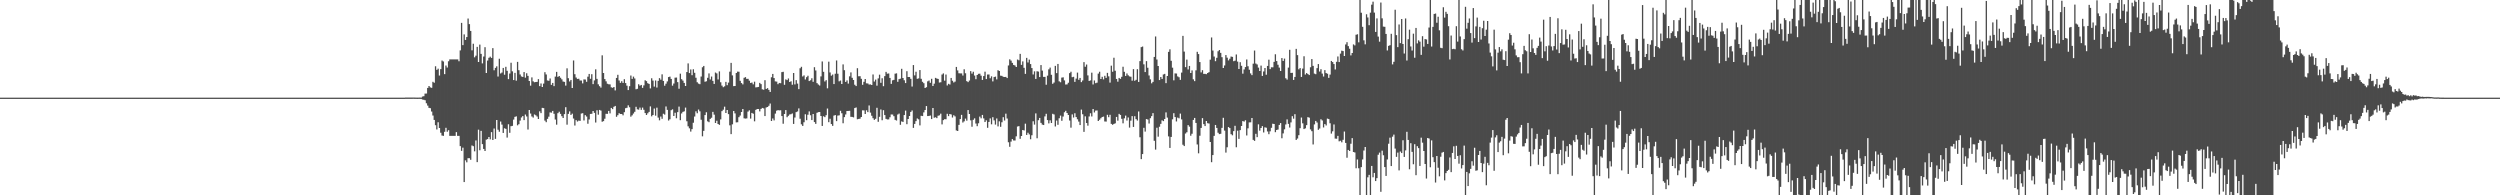 <svg xmlns="http://www.w3.org/2000/svg" width="1920" height="150"><path d="M0 75.000h1v1.000H0zM1 75.000h1v1.000H1zM2 75.000h1v1.000H2zM3 75.000h1v1.000H3zM4 75.000h1v1.000H4zM5 75.000h1v1.000H5zM6 75.000h1v1.000H6zM7 75.000h1v1.000H7zM8 75.000h1v1.000H8zM9 75.000h1v1.000H9zM10 75.000h1v1.000H10zM11 75.000h1v1.000H11zM12 75.000h1v1.000H12zM13 75.000h1v1.000H13zM14 75.000h1v1.000H14zM15 75.000h1v1.000H15zM16 75.000h1v1.000H16zM17 75.000h1v1.000H17zM18 75.000h1v1.000H18zM19 75.000h1v1.000H19zM20 75.000h1v1.000H20zM21 75.000h1v1.000H21zM22 75.000h1v1.000H22zM23 75.000h1v1.000H23zM24 75.000h1v1.000H24zM25 75.000h1v1.000H25zM26 75.000h1v1.000H26zM27 75.000h1v1.000H27zM28 75.000h1v1.000H28zM29 75.000h1v1.000H29zM30 75.000h1v1.000H30zM31 75.000h1v1.000H31zM32 75.000h1v1.000H32zM33 75.000h1v1.000H33zM34 75.000h1v1.000H34zM35 75.000h1v1.000H35zM36 75.000h1v1.000H36zM37 75.000h1v1.000H37zM38 75.000h1v1.000H38zM39 75.000h1v1.000H39zM40 75.000h1v1.000H40zM41 75.000h1v1.000H41zM42 75.000h1v1.000H42zM43 75.000h1v1.000H43zM44 75.000h1v1.000H44zM45 75.000h1v1.000H45zM46 75.000h1v1.000H46zM47 75.000h1v1.000H47zM48 75.000h1v1.000H48zM49 75.000h1v1.000H49zM50 75.000h1v1.000H50zM51 75.000h1v1.000H51zM52 75.000h1v1.000H52zM53 75.000h1v1.000H53zM54 75.000h1v1.000H54zM55 75.000h1v1.000H55zM56 75.000h1v1.000H56zM57 75.000h1v1.000H57zM58 75.000h1v1.000H58zM59 75.000h1v1.000H59zM60 75.000h1v1.000H60zM61 75.000h1v1.000H61zM62 75.000h1v1.000H62zM63 75.000h1v1.000H63zM64 75.000h1v1.000H64zM65 75.000h1v1.000H65zM66 75.000h1v1.000H66zM67 75.000h1v1.000H67zM68 75.000h1v1.000H68zM69 75.000h1v1.000H69zM70 75.000h1v1.000H70zM71 75.000h1v1.000H71zM72 75.000h1v1.000H72zM73 75.000h1v1.000H73zM74 75.000h1v1.000H74zM75 75.000h1v1.000H75zM76 75.000h1v1.000H76zM77 75.000h1v1.000H77zM78 75.000h1v1.000H78zM79 75.000h1v1.000H79zM80 75.000h1v1.000H80zM81 75.000h1v1.000H81zM82 75.000h1v1.000H82zM83 75.000h1v1.000H83zM84 75.000h1v1.000H84zM85 75.000h1v1.000H85zM86 75.000h1v1.000H86zM87 75.000h1v1.000H87zM88 75.000h1v1.000H88zM89 75.000h1v1.000H89zM90 75.000h1v1.000H90zM91 75.000h1v1.000H91zM92 75.000h1v1.000H92zM93 75.000h1v1.000H93zM94 75.000h1v1.000H94zM95 75.000h1v1.000H95zM96 75.000h1v1.000H96zM97 75.000h1v1.000H97zM98 75.000h1v1.000H98zM99 75.000h1v1.000H99zM100 75.000h1v1.000H100zM101 75.000h1v1.000H101zM102 75.000h1v1.000H102zM103 75.000h1v1.000H103zM104 75.000h1v1.000H104zM105 75.000h1v1.000H105zM106 75.000h1v1.000H106zM107 75.000h1v1.000H107zM108 75.000h1v1.000H108zM109 75.000h1v1.000H109zM110 75.000h1v1.000H110zM111 75.000h1v1.000H111zM112 75.000h1v1.000H112zM113 75.000h1v1.000H113zM114 75.000h1v1.000H114zM115 75.000h1v1.000H115zM116 75.000h1v1.000H116zM117 75.000h1v1.000H117zM118 75.000h1v1.000H118zM119 75.000h1v1.000H119zM120 75.000h1v1.000H120zM121 75.000h1v1.000H121zM122 75.000h1v1.000H122zM123 75.000h1v1.000H123zM124 75.000h1v1.000H124zM125 75.000h1v1.000H125zM126 75.000h1v1.000H126zM127 75.000h1v1.000H127zM128 75.000h1v1.000H128zM129 75.000h1v1.000H129zM130 75.000h1v1.000H130zM131 75.000h1v1.000H131zM132 75.000h1v1.000H132zM133 75.000h1v1.000H133zM134 75.000h1v1.000H134zM135 75.000h1v1.000H135zM136 75.000h1v1.000H136zM137 75.000h1v1.000H137zM138 75.000h1v1.000H138zM139 75.000h1v1.000H139zM140 75.000h1v1.000H140zM141 75.000h1v1.000H141zM142 75.000h1v1.000H142zM143 75.000h1v1.000H143zM144 75.000h1v1.000H144zM145 75.000h1v1.000H145zM146 75.000h1v1.000H146zM147 75.000h1v1.000H147zM148 75.000h1v1.000H148zM149 75.000h1v1.000H149zM150 75.000h1v1.000H150zM151 75.000h1v1.000H151zM152 75.000h1v1.000H152zM153 75.000h1v1.000H153zM154 75.000h1v1.000H154zM155 75.000h1v1.000H155zM156 75.000h1v1.000H156zM157 75.000h1v1.000H157zM158 75.000h1v1.000H158zM159 75.000h1v1.000H159zM160 75.000h1v1.000H160zM161 75.000h1v1.000H161zM162 75.000h1v1.000H162zM163 75.000h1v1.000H163zM164 75.000h1v1.000H164zM165 75.000h1v1.000H165zM166 75.000h1v1.000H166zM167 75.000h1v1.000H167zM168 75.000h1v1.000H168zM169 75.000h1v1.000H169zM170 75.000h1v1.000H170zM171 75.000h1v1.000H171zM172 75.000h1v1.000H172zM173 75.000h1v1.000H173zM174 75.000h1v1.000H174zM175 75.000h1v1.000H175zM176 75.000h1v1.000H176zM177 75.000h1v1.000H177zM178 75.000h1v1.000H178zM179 75.000h1v1.000H179zM180 75.000h1v1.000H180zM181 75.000h1v1.000H181zM182 75.000h1v1.000H182zM183 75.000h1v1.000H183zM184 75.000h1v1.000H184zM185 75.000h1v1.000H185zM186 75.000h1v1.000H186zM187 75.000h1v1.000H187zM188 75.000h1v1.000H188zM189 75.000h1v1.000H189zM190 75.000h1v1.000H190zM191 75.000h1v1.000H191zM192 75.000h1v1.000H192zM193 75.000h1v1.000H193zM194 75.000h1v1.000H194zM195 75.000h1v1.000H195zM196 75.000h1v1.000H196zM197 75.000h1v1.000H197zM198 75.000h1v1.000H198zM199 75.000h1v1.000H199zM200 75.000h1v1.000H200zM201 75.000h1v1.000H201zM202 75.000h1v1.000H202zM203 75.000h1v1.000H203zM204 75.000h1v1.000H204zM205 75.000h1v1.000H205zM206 75.000h1v1.000H206zM207 75.000h1v1.000H207zM208 75.000h1v1.000H208zM209 75.000h1v1.000H209zM210 75.000h1v1.000H210zM211 75.000h1v1.000H211zM212 75.000h1v1.000H212zM213 75.000h1v1.000H213zM214 75.000h1v1.000H214zM215 75.000h1v1.000H215zM216 75.000h1v1.000H216zM217 75.000h1v1.000H217zM218 75.000h1v1.000H218zM219 75.000h1v1.000H219zM220 75.000h1v1.000H220zM221 75.000h1v1.000H221zM222 75.000h1v1.000H222zM223 75.000h1v1.000H223zM224 75.000h1v1.000H224zM225 75.000h1v1.000H225zM226 75.000h1v1.000H226zM227 75.000h1v1.000H227zM228 75.000h1v1.000H228zM229 75.000h1v1.000H229zM230 75.000h1v1.000H230zM231 75.000h1v1.000H231zM232 75.000h1v1.000H232zM233 75.000h1v1.000H233zM234 75.000h1v1.000H234zM235 75.000h1v1.000H235zM236 75.000h1v1.000H236zM237 75.000h1v1.000H237zM238 75.000h1v1.000H238zM239 75.000h1v1.000H239zM240 75.000h1v1.000H240zM241 75.000h1v1.000H241zM242 75.000h1v1.000H242zM243 75.000h1v1.000H243zM244 75.000h1v1.000H244zM245 75.000h1v1.000H245zM246 75.000h1v1.000H246zM247 75.000h1v1.000H247zM248 75.000h1v1.000H248zM249 75.000h1v1.000H249zM250 75.000h1v1.000H250zM251 75.000h1v1.000H251zM252 75.000h1v1.000H252zM253 75.000h1v1.000H253zM254 75.000h1v1.000H254zM255 75.000h1v1.000H255zM256 75.000h1v1.000H256zM257 75.000h1v1.000H257zM258 75.000h1v1.000H258zM259 75.000h1v1.000H259zM260 75.000h1v1.000H260zM261 75.000h1v1.000H261zM262 75.000h1v1.000H262zM263 75.000h1v1.000H263zM264 75.000h1v1.000H264zM265 75.000h1v1.000H265zM266 75.000h1v1.000H266zM267 75.000h1v1.000H267zM268 75.000h1v1.000H268zM269 75.000h1v1.000H269zM270 75.000h1v1.000H270zM271 75.000h1v1.000H271zM272 75.000h1v1.000H272zM273 75.000h1v1.000H273zM274 75.000h1v1.000H274zM275 75.000h1v1.000H275zM276 75.000h1v1.000H276zM277 75.000h1v1.000H277zM278 75.000h1v1.000H278zM279 75.000h1v1.000H279zM280 75.000h1v1.000H280zM281 75.000h1v1.000H281zM282 75.000h1v1.000H282zM283 75.000h1v1.000H283zM284 75.000h1v1.000H284zM285 75.000h1v1.000H285zM286 75.000h1v1.000H286zM287 75.000h1v1.000H287zM288 75.000h1v1.000H288zM289 75.000h1v1.000H289zM290 75.000h1v1.000H290zM291 75.000h1v1.000H291zM292 75.000h1v1.000H292zM293 75.000h1v1.000H293zM294 75.000h1v1.000H294zM295 75.000h1v1.000H295zM296 75.000h1v1.000H296zM297 75.000h1v1.000H297zM298 75.000h1v1.000H298zM299 75.000h1v1.000H299zM300 75.000h1v1.000H300zM301 75.000h1v1.000H301zM302 75.000h1v1.000H302zM303 75.000h1v1.000H303zM304 75.000h1v1.000H304zM305 75.000h1v1.000H305zM306 75.000h1v1.000H306zM307 75.000h1v1.000H307zM308 75.000h1v1.000H308zM309 75.000h1v1.000H309zM310 74.984h1v1.000H310zM311 74.923h1v1.000H311zM312 74.926h1v1.000H312zM313 74.912h1v1.000H313zM314 74.916h1v1.000H314zM315 74.917h1v1.000H315zM316 74.915h1v1.000H316zM317 74.903h1v1.000H317zM318 74.927h1v1.000H318zM319 74.947h1v1.000H319zM320 74.958h1v1.000H320zM321 74.935h1v1.000H321zM322 74.932h1v1.000H322zM323 74.968h1v1.000H323zM324 74.112h1v2.320H324zM325 73.888h1v2.763H325zM326 71.888h1v5.108H326zM327 71.828h1v7.502H327zM328 67.549h1v13.561H328zM329 66.041h1v16.810H329zM330 67.133h1v15.956H330zM331 67.409h1v18.253H331zM332 62.830h1v25.908H332zM333 63.556h1v28.544H333zM334 50.882h1v45.296H334zM335 53.642h1v45.791H335zM336 52.747h1v41.178H336zM337 58.016h1v40.264H337zM338 53.097h1v48.856H338zM339 46.481h1v57.601H339zM340 47.203h1v57.166H340zM341 56.934h1v44.292H341zM342 50.344h1v47.787H342zM343 51.887h1v49.296H343zM344 47.028h1v52.977H344zM345 45.631h1v58.738H345zM346 45.631h1v58.738H346zM347 45.631h1v58.738H347zM348 45.631h1v58.738H348zM349 45.631h1v58.738H349zM350 45.631h1v55.835H350zM351 45.631h1v58.738H351zM352 47.035h1v57.334H352zM353 38.712h1v73.511H353zM354 17.579h1v98.261H354zM355 34.656h1v78.752H355zM356 26.402h1v113.409H356zM357 30.661h1v92.463H357zM358 28.481h1v96.193H358zM359 14.229h1v107.253H359zM360 18.522h1v102.982H360zM361 23.774h1v98.963H361zM362 38.636h1v73.105H362zM363 33.601h1v78.678H363zM364 44.053h1v72.149H364zM365 42.744h1v65.140H365zM366 36.014h1v88.522H366zM367 47.639h1v51.942H367zM368 34.260h1v81.168H368zM369 41.348h1v59.154H369zM370 48.674h1v62.024H370zM371 43.395h1v70.970H371zM372 36.271h1v79.676H372zM373 56.040h1v51.230H373zM374 46.469h1v60.359H374zM375 44.399h1v60.834H375zM376 43.510h1v63.509H376zM377 44.499h1v56.958H377zM378 36.965h1v70.536H378zM379 53.984h1v44.704H379zM380 52.135h1v54.510H380zM381 50.967h1v41.192H381zM382 58.756h1v40.883H382zM383 45.086h1v56.103H383zM384 56.413h1v36.903H384zM385 55.682h1v40.027H385zM386 52.169h1v49.909H386zM387 57.412h1v41.109H387zM388 51.326h1v47.656H388zM389 54.370h1v51.312H389zM390 60.756h1v34.659H390zM391 56.496h1v45.479H391zM392 48.200h1v48.723H392zM393 54.790h1v41.877H393zM394 61.502h1v30.348H394zM395 55.953h1v33.784H395zM396 61.966h1v27.389H396zM397 47.517h1v48.755H397zM398 53.914h1v41.455H398zM399 57.166h1v35.475H399zM400 58.712h1v31.478H400zM401 59.092h1v30.034H401zM402 55.354h1v36.909H402zM403 59.630h1v28.318H403zM404 56.247h1v33.184H404zM405 58.277h1v41.214H405zM406 62.198h1v22.270H406zM407 65.782h1v21.436H407zM408 59.466h1v29.966H408zM409 62.476h1v27.849H409zM410 63.197h1v24.726H410zM411 62.988h1v25.536H411zM412 62.856h1v26.626H412zM413 60.759h1v30.638H413zM414 66.134h1v19.360H414zM415 64.110h1v22.770H415zM416 66.825h1v16.001H416zM417 64.217h1v18.842H417zM418 55.438h1v37.197H418zM419 57.177h1v36.681H419zM420 61.774h1v29.525H420zM421 62.052h1v27.525H421zM422 60.280h1v26.038H422zM423 65.161h1v21.359H423zM424 63.685h1v21.515H424zM425 66.157h1v21.232H425zM426 58.832h1v32.993H426zM427 55.213h1v40.527H427zM428 59.029h1v27.903H428zM429 58.384h1v27.410H429zM430 59.722h1v27.710H430zM431 60.938h1v28.309H431zM432 62.644h1v27.971H432zM433 62.872h1v24.776H433zM434 65.757h1v16.569H434zM435 52.461h1v43.269H435zM436 60.062h1v27.365H436zM437 62.574h1v23.004H437zM438 61.382h1v26.884H438zM439 67.583h1v19.707H439zM440 46.460h1v44.561H440zM441 56.997h1v39.388H441zM442 59.521h1v32.732H442zM443 60.598h1v32.746H443zM444 60.459h1v32.176H444zM445 61.821h1v31.007H445zM446 61.833h1v25.387H446zM447 64.075h1v22.878H447zM448 60.953h1v31.540H448zM449 61.096h1v27.303H449zM450 62.803h1v26.713H450zM451 58.860h1v36.173H451zM452 56.794h1v34.950H452zM453 60.533h1v26.958H453zM454 57.004h1v30.419H454zM455 64.599h1v20.659H455zM456 61.757h1v24.926H456zM457 53.239h1v40.891H457zM458 60.553h1v24.127H458zM459 64.746h1v23.312H459zM460 66.187h1v18.233H460zM461 67.297h1v17.657H461zM462 42.514h1v50.979H462zM463 56.066h1v36.984H463zM464 60.741h1v30.459H464zM465 62.447h1v24.946H465zM466 64.322h1v23.144H466zM467 64.730h1v20.488H467zM468 64.799h1v22.272H468zM469 67.058h1v15.849H469zM470 67.441h1v16.396H470zM471 66.793h1v15.255H471zM472 69.417h1v11.941H472zM473 59.872h1v29.853H473zM474 57.467h1v30.983H474zM475 61.800h1v25.138H475zM476 63.640h1v23.931H476zM477 62.362h1v25.182H477zM478 63.687h1v24.889H478zM479 60.836h1v25.354H479zM480 63.775h1v19.339H480zM481 65.809h1v17.001H481zM482 69.168h1v11.742H482zM483 66.223h1v16.168H483zM484 58.029h1v31.554H484zM485 60.560h1v28.012H485zM486 58.855h1v28.329H486zM487 60.254h1v25.630H487zM488 68.549h1v13.480H488zM489 68.220h1v15.741H489zM490 64.706h1v19.503H490zM491 65.776h1v16.886H491zM492 65.223h1v19.130H492zM493 67.468h1v15.188H493zM494 65.605h1v18.734H494zM495 61.659h1v25.199H495zM496 62.321h1v26.018H496zM497 63.886h1v23.168H497zM498 64.486h1v21.428H498zM499 67.884h1v13.847H499zM500 60.110h1v29.248H500zM501 61.882h1v26.443H501zM502 66.490h1v16.838H502zM503 61.779h1v27.035H503zM504 67.220h1v15.462H504zM505 62.123h1v28.187H505zM506 60.007h1v32.422H506zM507 61.172h1v28.342H507zM508 57.103h1v34.130H508zM509 62.151h1v25.216H509zM510 65.833h1v22.190H510zM511 64.241h1v17.507H511zM512 62.522h1v21.832H512zM513 59.208h1v33.379H513zM514 58.811h1v32.777H514zM515 60.609h1v24.035H515zM516 65.814h1v18.178H516zM517 64.166h1v24.911H517zM518 59.662h1v26.895H518zM519 59.529h1v31.280H519zM520 63.072h1v23.068H520zM521 68.144h1v13.747H521zM522 56.588h1v35.744H522zM523 60.813h1v26.329H523zM524 61.895h1v24.013H524zM525 63.692h1v21.833H525zM526 66.045h1v16.606H526zM527 55.360h1v37.765H527zM528 48.711h1v48.288H528zM529 56.138h1v42.401H529zM530 53.329h1v47.720H530zM531 57.735h1v41.445H531zM532 53.189h1v41.089H532zM533 55.902h1v33.617H533zM534 59.722h1v25.782H534zM535 63.175h1v23.793H535zM536 64.184h1v19.959H536zM537 64.657h1v20.866H537zM538 58.780h1v33.190H538zM539 51.663h1v53.064H539zM540 50.640h1v49.884H540zM541 62.794h1v25.578H541zM542 62.406h1v23.806H542zM543 59.771h1v33.419H543zM544 56.349h1v37.482H544zM545 61.031h1v30.268H545zM546 58.800h1v31.608H546zM547 62.130h1v23.791H547zM548 64.447h1v23.611H548zM549 55.704h1v38.757H549zM550 56.353h1v36.375H550zM551 61.043h1v34.178H551zM552 54.837h1v41.072H552zM553 63.201h1v28.484H553zM554 65.763h1v19.597H554zM555 66.965h1v17.251H555zM556 66.286h1v15.622H556zM557 62.871h1v23.892H557zM558 65.418h1v19.084H558zM559 63.422h1v24.212H559zM560 55.049h1v41.200H560zM561 48.266h1v54.757H561zM562 57.897h1v37.601H562zM563 66.143h1v19.098H563zM564 66.072h1v20.995H564zM565 56.068h1v37.944H565zM566 54.999h1v38.912H566zM567 55.097h1v34.919H567zM568 62.061h1v26.692H568zM569 63.815h1v22.214H569zM570 64.814h1v18.916H570zM571 59.770h1v31.103H571zM572 59.233h1v31.838H572zM573 60.566h1v30.341H573zM574 60.513h1v25.195H574zM575 61.972h1v22.751H575zM576 63.689h1v27.420H576zM577 63.397h1v23.351H577zM578 64.752h1v22.621H578zM579 62.696h1v30.469H579zM580 67.109h1v17.262H580zM581 66.952h1v16.760H581zM582 66.768h1v16.920H582zM583 63.646h1v21.884H583zM584 64.635h1v19.026H584zM585 68.590h1v14.295H585zM586 68.931h1v14.331H586zM587 61.617h1v27.513H587zM588 68.312h1v14.204H588zM589 67.673h1v14.503H589zM590 69.022h1v12.208H590zM591 70.597h1v8.940H591zM592 59.359h1v33.567H592zM593 56.762h1v34.222H593zM594 59.961h1v32.514H594zM595 62.499h1v24.751H595zM596 62.691h1v22.301H596zM597 64.660h1v19.910H597zM598 63.692h1v21.091H598zM599 63.876h1v20.795H599zM600 55.405h1v33.715H600zM601 55.161h1v39.891H601zM602 65.120h1v22.435H602zM603 61.000h1v23.555H603zM604 61.549h1v28.469H604zM605 60.244h1v28.667H605zM606 62.994h1v24.913H606zM607 62.413h1v25.268H607zM608 65.092h1v22.041H608zM609 56.078h1v39.093H609zM610 64.797h1v25.477H610zM611 61.521h1v24.582H611zM612 64.225h1v21.377H612zM613 68.453h1v14.805H613zM614 52.408h1v38.804H614zM615 51.278h1v44.197H615zM616 58.721h1v38.003H616zM617 57.895h1v35.994H617zM618 61.008h1v26.762H618zM619 59.302h1v33.034H619zM620 58.145h1v29.970H620zM621 62.252h1v23.311H621zM622 61.657h1v26.872H622zM623 60.119h1v32.071H623zM624 62.801h1v24.774H624zM625 51.590h1v42.154H625zM626 54.129h1v41.019H626zM627 63.870h1v22.754H627zM628 64.919h1v21.216H628zM629 65.686h1v20.309H629zM630 58.657h1v30.418H630zM631 47.209h1v49.519H631zM632 55.147h1v34.161H632zM633 62.587h1v27.389H633zM634 61.567h1v26.905H634zM635 67.827h1v15.539H635zM636 47.344h1v46.489H636zM637 55.664h1v35.511H637zM638 58.095h1v37.173H638zM639 57.232h1v39.418H639zM640 64.540h1v24.220H640zM641 56.611h1v31.756H641zM642 46.431h1v46.595H642zM643 56.638h1v32.168H643zM644 62.469h1v26.103H644zM645 61.833h1v23.247H645zM646 64.491h1v22.522H646zM647 49.465h1v45.226H647zM648 53.914h1v36.039H648zM649 62.906h1v24.999H649zM650 61.768h1v23.497H650zM651 64.194h1v20.999H651zM652 58.644h1v26.468H652zM653 55.612h1v34.100H653zM654 59.755h1v30.074H654zM655 61.455h1v28.714H655zM656 65.084h1v17.901H656zM657 66.085h1v16.430H657zM658 52.381h1v39.207H658zM659 58.552h1v32.810H659zM660 58.511h1v32.615H660zM661 60.516h1v29.339H661zM662 65.143h1v19.610H662zM663 62.848h1v21.954H663zM664 60.660h1v26.910H664zM665 63.993h1v20.707H665zM666 64.104h1v21.993H666zM667 64.917h1v16.083H667zM668 64.839h1v21.636H668zM669 65.298h1v23.597H669zM670 57.189h1v33.572H670zM671 62.639h1v29.405H671zM672 61.132h1v30.100H672zM673 65.810h1v16.965H673zM674 60.227h1v33.292H674zM675 57.327h1v32.360H675zM676 63.586h1v20.461H676zM677 60.088h1v32.266H677zM678 66.189h1v18.442H678zM679 58.466h1v29.913H679zM680 55.178h1v36.090H680zM681 56.574h1v35.170H681zM682 56.425h1v35.260H682zM683 59.841h1v30.200H683zM684 64.423h1v23.484H684zM685 61.695h1v26.279H685zM686 61.343h1v27.884H686zM687 56.593h1v35.485H687zM688 56.328h1v36.238H688zM689 62.825h1v25.117H689zM690 60.752h1v26.502H690zM691 60.411h1v35.435H691zM692 52.842h1v40.396H692zM693 59.897h1v33.768H693zM694 61.631h1v26.724H694zM695 63.794h1v21.154H695zM696 54.703h1v40.679H696zM697 59.127h1v32.271H697zM698 59.161h1v29.916H698zM699 60.534h1v25.409H699zM700 66.437h1v18.419H700zM701 49.979h1v48.234H701zM702 57.886h1v37.294H702zM703 55.098h1v37.935H703zM704 60.524h1v30.458H704zM705 60.227h1v31.436H705zM706 53.802h1v42.481H706zM707 60.496h1v28.431H707zM708 62.835h1v26.290H708zM709 63.907h1v22.399H709zM710 67.597h1v16.905H710zM711 66.970h1v14.492H711zM712 62.471h1v26.678H712zM713 61.840h1v27.181H713zM714 63.569h1v25.174H714zM715 60.523h1v30.927H715zM716 66.065h1v16.880H716zM717 64.274h1v26.121H717zM718 59.784h1v30.298H718zM719 60.324h1v30.400H719zM720 60.631h1v28.253H720zM721 63.381h1v25.194H721zM722 63.177h1v24.097H722zM723 57.215h1v38.310H723zM724 56.373h1v35.880H724zM725 61.946h1v29.590H725zM726 57.241h1v34.367H726zM727 65.648h1v21.742H727zM728 64.358h1v24.808H728zM729 64.929h1v22.646H729zM730 59.853h1v28.035H730zM731 61.989h1v28.252H731zM732 63.356h1v25.190H732zM733 62.681h1v26.721H733zM734 51.429h1v48.757H734zM735 54.079h1v46.505H735zM736 56.290h1v39.626H736zM737 56.392h1v35.054H737zM738 56.393h1v31.803H738zM739 57.990h1v36.137H739zM740 53.198h1v39.967H740zM741 56.270h1v34.827H741zM742 62.302h1v30.349H742zM743 63.086h1v21.432H743zM744 61.853h1v25.697H744zM745 54.638h1v37.764H745zM746 56.530h1v40.823H746zM747 55.096h1v36.897H747zM748 58.025h1v32.871H748zM749 60.849h1v34.039H749zM750 57.619h1v39.314H750zM751 56.659h1v38.035H751zM752 56.595h1v32.954H752zM753 58.111h1v32.785H753zM754 61.393h1v26.890H754zM755 58.417h1v32.524H755zM756 55.027h1v38.695H756zM757 60.735h1v31.702H757zM758 57.248h1v40.912H758zM759 57.210h1v36.436H759zM760 60.103h1v30.820H760zM761 58.642h1v36.865H761zM762 62.511h1v27.509H762zM763 59.206h1v33.244H763zM764 58.820h1v36.861H764zM765 60.955h1v30.047H765zM766 53.924h1v43.150H766zM767 54.514h1v38.687H767zM768 58.106h1v39.254H768zM769 58.245h1v35.638H769zM770 58.999h1v31.020H770zM771 59.122h1v33.446H771zM772 59.011h1v28.299H772zM773 59.945h1v31.085H773zM774 50.289h1v58.974H774zM775 45.591h1v67.151H775zM776 46.546h1v62.204H776zM777 48.282h1v58.538H777zM778 49.868h1v58.013H778zM779 50.287h1v57.651H779zM780 51.446h1v53.266H780zM781 45.697h1v51.467H781zM782 46.295h1v50.595H782zM783 41.345h1v65.272H783zM784 49.812h1v54.626H784zM785 47.149h1v52.696H785zM786 52.046h1v48.128H786zM787 56.714h1v38.261H787zM788 44.457h1v59.159H788zM789 47.961h1v53.985H789zM790 45.777h1v57.463H790zM791 49.211h1v57.723H791zM792 52.252h1v51.641H792zM793 57.214h1v35.929H793zM794 54.762h1v40.925H794zM795 60.642h1v26.452H795zM796 54.713h1v51.469H796zM797 55.000h1v37.295H797zM798 59.206h1v31.371H798zM799 49.987h1v44.381H799zM800 54.210h1v41.483H800zM801 59.033h1v36.992H801zM802 59.032h1v30.385H802zM803 65.101h1v22.316H803zM804 58.105h1v34.097H804zM805 53.225h1v41.551H805zM806 51.915h1v40.486H806zM807 57.447h1v37.034H807zM808 64.358h1v23.054H808zM809 63.395h1v24.539H809zM810 50.583h1v46.528H810zM811 56.190h1v36.388H811zM812 49.090h1v46.779H812zM813 62.463h1v28.362H813zM814 63.176h1v25.622H814zM815 59.576h1v33.199H815zM816 59.387h1v30.105H816zM817 61.729h1v24.476H817zM818 64.948h1v20.126H818zM819 64.797h1v21.970H819zM820 63.523h1v24.806H820zM821 56.164h1v36.431H821zM822 55.108h1v42.932H822zM823 59.277h1v28.582H823zM824 58.995h1v31.253H824zM825 62.886h1v24.081H825zM826 60.391h1v29.515H826zM827 55.745h1v35.842H827zM828 61.266h1v32.118H828zM829 59.838h1v36.235H829zM830 63.070h1v21.095H830zM831 61.784h1v25.962H831zM832 47.738h1v53.533H832zM833 51.244h1v38.116H833zM834 49.548h1v44.926H834zM835 57.890h1v38.610H835zM836 62.144h1v27.313H836zM837 61.743h1v25.251H837zM838 55.788h1v33.678H838zM839 64.865h1v18.847H839zM840 61.783h1v24.595H840zM841 63.883h1v21.069H841zM842 63.466h1v21.386H842zM843 56.536h1v36.396H843zM844 55.085h1v36.884H844zM845 60.664h1v30.177H845zM846 59.004h1v30.870H846zM847 60.998h1v28.541H847zM848 58.196h1v35.077H848zM849 59.791h1v33.577H849zM850 55.955h1v32.205H850zM851 58.632h1v31.396H851zM852 63.426h1v24.745H852zM853 50.453h1v44.698H853zM854 55.082h1v40.748H854zM855 44.336h1v50.839H855zM856 54.316h1v40.419H856zM857 60.607h1v29.178H857zM858 62.710h1v29.983H858zM859 59.866h1v27.583H859zM860 60.572h1v27.696H860zM861 58.985h1v32.273H861zM862 51.259h1v43.447H862zM863 55.128h1v35.775H863zM864 58.315h1v30.453H864zM865 56.419h1v36.135H865zM866 57.874h1v32.338H866zM867 58.691h1v39.315H867zM868 58.920h1v33.740H868zM869 61.940h1v27.246H869zM870 53.091h1v44.409H870zM871 62.059h1v27.208H871zM872 61.263h1v30.252H872zM873 53.138h1v39.430H873zM874 62.905h1v22.681H874zM875 46.939h1v58.472H875zM876 36.217h1v85.977H876zM877 35.738h1v82.603H877zM878 49.418h1v48.711H878zM879 55.369h1v45.709H879zM880 46.947h1v44.511H880zM881 52.032h1v39.784H881zM882 57.966h1v36.913H882zM883 60.928h1v29.843H883zM884 63.985h1v25.197H884zM885 62.855h1v24.049H885zM886 43.714h1v64.427H886zM887 27.983h1v86.928H887zM888 45.718h1v52.373H888zM889 50.686h1v54.265H889zM890 61.502h1v35.824H890zM891 59.141h1v35.976H891zM892 60.646h1v31.764H892zM893 57.194h1v35.836H893zM894 56.747h1v34.630H894zM895 63.836h1v22.477H895zM896 58.374h1v31.932H896zM897 39.814h1v64.928H897zM898 37.886h1v75.719H898zM899 46.702h1v58.456H899zM900 51.972h1v39.686H900zM901 61.701h1v25.233H901zM902 56.384h1v33.500H902zM903 56.447h1v36.859H903zM904 58.688h1v31.608H904zM905 59.321h1v31.542H905zM906 61.356h1v25.871H906zM907 55.778h1v35.924H907zM908 27.542h1v83.609H908zM909 39.610h1v72.550H909zM910 51.548h1v51.002H910zM911 45.784h1v55.794H911zM912 53.345h1v42.759H912zM913 50.624h1v46.655H913zM914 56.063h1v48.170H914zM915 54.059h1v48.647H915zM916 60.911h1v31.181H916zM917 62.295h1v28.292H917zM918 54.015h1v40.386H918zM919 39.782h1v71.174H919zM920 41.544h1v76.202H920zM921 47.675h1v56.575H921zM922 55.579h1v42.651H922zM923 53.890h1v36.839H923zM924 56.731h1v38.590H924zM925 56.733h1v40.065H925zM926 56.983h1v35.945H926zM927 56.058h1v38.549H927zM928 55.425h1v39.459H928zM929 45.832h1v63.226H929zM930 28.791h1v95.783H930zM931 38.826h1v80.250H931zM932 43.392h1v60.938H932zM933 47.006h1v48.968H933zM934 44.407h1v53.841H934zM935 39.380h1v62.555H935zM936 38.377h1v64.646H936zM937 40.578h1v62.172H937zM938 43.917h1v54.307H938zM939 52.219h1v38.240H939zM940 50.297h1v50.010H940zM941 42.297h1v74.920H941zM942 44.274h1v68.816H942zM943 46.402h1v51.205H943zM944 45.104h1v53.240H944zM945 43.415h1v59.644H945zM946 43.691h1v60.242H946zM947 47.015h1v53.674H947zM948 46.573h1v50.018H948zM949 41.847h1v71.273H949zM950 47.333h1v53.010H950zM951 53.002h1v53.627H951zM952 47.781h1v52.175H952zM953 50.521h1v46.253H953zM954 56.599h1v36.395H954zM955 53.352h1v40.054H955zM956 51.496h1v40.865H956zM957 45.661h1v58.374H957zM958 50.868h1v47.706H958zM959 53.559h1v40.443H959zM960 56.392h1v37.559H960zM961 57.717h1v32.910H961zM962 48.896h1v58.523H962zM963 38.820h1v69.385H963zM964 48.778h1v53.989H964zM965 49.504h1v55.840H965zM966 51.915h1v43.553H966zM967 54.508h1v45.839H967zM968 50.376h1v47.938H968zM969 58.338h1v38.542H969zM970 54.870h1v46.878H970zM971 52.201h1v45.613H971zM972 57.382h1v40.738H972zM973 50.636h1v50.354H973zM974 45.822h1v57.258H974zM975 53.082h1v47.784H975zM976 51.677h1v46.496H976zM977 51.729h1v43.295H977zM978 47.530h1v47.709H978zM979 41.680h1v59.871H979zM980 46.892h1v52.950H980zM981 49.723h1v49.736H981zM982 51.921h1v44.020H982zM983 54.522h1v39.998H983zM984 44.579h1v61.616H984zM985 46.773h1v55.670H985zM986 45.015h1v54.318H986zM987 60.127h1v35.461H987zM988 61.139h1v30.546H988zM989 51.913h1v43.215H989zM990 38.267h1v59.663H990zM991 55.999h1v38.013H991zM992 55.900h1v33.365H992zM993 61.385h1v29.774H993zM994 59.096h1v28.630H994zM995 37.510h1v69.964H995zM996 42.331h1v64.058H996zM997 53.272h1v50.547H997zM998 52.271h1v46.178H998zM999 59.085h1v31.201H999zM1000 52.687h1v42.016H1000zM1001 43.227h1v55.876H1001zM1002 57.235h1v41.302H1002zM1003 56.104h1v39.999H1003zM1004 56.876h1v33.079H1004zM1005 57.626h1v32.726H1005zM1006 51.668h1v47.699H1006zM1007 45.357h1v55.391H1007zM1008 50.585h1v60.348H1008zM1009 56.513h1v39.018H1009zM1010 56.972h1v35.923H1010zM1011 52.306h1v41.826H1011zM1012 49.219h1v50.463H1012zM1013 54.963h1v43.754H1013zM1014 53.165h1v38.425H1014zM1015 56.527h1v36.016H1015zM1016 58.802h1v39.082H1016zM1017 53.851h1v41.422H1017zM1018 56.139h1v40.211H1018zM1019 56.629h1v34.446H1019zM1020 59.823h1v31.635H1020zM1021 57.312h1v37.375H1021zM1022 46.781h1v55.835H1022zM1023 47.683h1v53.186H1023zM1024 49.200h1v46.371H1024zM1025 53.342h1v53.116H1025zM1026 47.461h1v59.085H1026zM1027 43.344h1v60.985H1027zM1028 47.642h1v60.879H1028zM1029 41.142h1v66.958H1029zM1030 38.929h1v70.361H1030zM1031 39.195h1v68.184H1031zM1032 43.033h1v57.973H1032zM1033 34.136h1v75.651H1033zM1034 32.395h1v88.748H1034zM1035 35.446h1v79.715H1035zM1036 37.432h1v78.555H1036zM1037 42.570h1v67.829H1037zM1038 40.714h1v65.363H1038zM1039 34.081h1v82.652H1039zM1040 34.846h1v82.264H1040zM1041 26.664h1v102.557H1041zM1042 26.337h1v96.111H1042zM1043 32.510h1v96.693H1043zM1044 0.009h1v149.983H1044zM1045 9.783h1v118.554H1045zM1046 20.587h1v101.885H1046zM1047 30.953h1v84.642H1047zM1048 34.030h1v78.871H1048zM1049 10.950h1v139.041H1049zM1050 13.417h1v122.784H1050zM1051 19.361h1v114.948H1051zM1052 9.746h1v140.246H1052zM1053 3.585h1v123.840H1053zM1054 1.294h1v134.872H1054zM1055 9.664h1v123.155H1055zM1056 24.545h1v114.496H1056zM1057 14.129h1v122.694H1057zM1058 28.085h1v90.745H1058zM1059 32.014h1v85.199H1059zM1060 1.961h1v145.334H1060zM1061 14.056h1v101.651H1061zM1062 20.414h1v98.849H1062zM1063 20.558h1v107.728H1063zM1064 26.041h1v109.065H1064zM1065 38.771h1v83.708H1065zM1066 35.243h1v75.146H1066zM1067 34.721h1v71.031H1067zM1068 25.982h1v101.572H1068zM1069 49.446h1v55.503H1069zM1070 47.446h1v55.925H1070zM1071 7.478h1v106.656H1071zM1072 26.964h1v93.499H1072zM1073 36.215h1v80.982H1073zM1074 18.785h1v112.103H1074zM1075 33.105h1v83.281H1075zM1076 14.614h1v102.917H1076zM1077 33.784h1v73.921H1077zM1078 41.119h1v79.406H1078zM1079 14.163h1v101.321H1079zM1080 46.494h1v54.715H1080zM1081 30.084h1v77.393H1081zM1082 22.789h1v107.209H1082zM1083 35.671h1v74.321H1083zM1084 38.836h1v77.814H1084zM1085 25.841h1v100.338H1085zM1086 44.341h1v66.381H1086zM1087 21.444h1v113.109H1087zM1088 33.326h1v78.949H1088zM1089 30.968h1v82.815H1089zM1090 32.017h1v95.404H1090zM1091 42.156h1v63.590H1091zM1092 27.778h1v81.799H1092zM1093 35.862h1v80.090H1093zM1094 29.993h1v95.934H1094zM1095 30.290h1v106.823H1095zM1096 33.742h1v72.221H1096zM1097 21.161h1v85.237H1097zM1098 0.017h1v128.451H1098zM1099 35.731h1v72.072H1099zM1100 20.644h1v100.105H1100zM1101 10.716h1v113.814H1101zM1102 10.413h1v129.762H1102zM1103 17.465h1v102.352H1103zM1104 12.854h1v115.966H1104zM1105 23.288h1v112.136H1105zM1106 36.692h1v83.658H1106zM1107 37.010h1v80.214H1107zM1108 5.584h1v111.113H1108zM1109 13.515h1v125.027H1109zM1110 9.070h1v123.893H1110zM1111 10.669h1v120.660H1111zM1112 20.141h1v110.287H1112zM1113 45.680h1v75.239H1113zM1114 27.273h1v104.945H1114zM1115 37.751h1v79.717H1115zM1116 37.500h1v74.870H1116zM1117 37.836h1v84.284H1117zM1118 20.098h1v91.894H1118zM1119 31.928h1v87.829H1119zM1120 0.009h1v125.673H1120zM1121 28.003h1v91.248H1121zM1122 37.824h1v91.540H1122zM1123 38.776h1v88.000H1123zM1124 30.045h1v81.789H1124zM1125 5.231h1v144.761H1125zM1126 22.038h1v110.010H1126zM1127 17.514h1v125.409H1127zM1128 14.188h1v118.925H1128zM1129 25.376h1v104.337H1129zM1130 32.697h1v91.141H1130zM1131 6.173h1v121.060H1131zM1132 29.284h1v84.172H1132zM1133 20.277h1v110.870H1133zM1134 13.514h1v117.278H1134zM1135 32.273h1v86.782H1135zM1136 20.624h1v95.312H1136zM1137 30.356h1v94.833H1137zM1138 21.634h1v110.571H1138zM1139 15.927h1v109.775H1139zM1140 27.662h1v92.736H1140zM1141 22.780h1v119.523H1141zM1142 16.139h1v108.963H1142zM1143 33.379h1v93.551H1143zM1144 40.391h1v69.147H1144zM1145 43.257h1v62.415H1145zM1146 50.991h1v48.878H1146zM1147 22.787h1v108.377H1147zM1148 37.950h1v67.565H1148zM1149 54.054h1v49.811H1149zM1150 40.444h1v76.362H1150zM1151 36.151h1v73.361H1151zM1152 39.413h1v69.056H1152zM1153 37.911h1v67.213H1153zM1154 45.873h1v73.302H1154zM1155 46.131h1v60.336H1155zM1156 39.339h1v52.606H1156zM1157 50.690h1v39.925H1157zM1158 30.444h1v87.331H1158zM1159 25.486h1v82.492H1159zM1160 26.868h1v77.754H1160zM1161 34.996h1v69.985H1161zM1162 32.810h1v77.643H1162zM1163 37.897h1v72.637H1163zM1164 42.529h1v62.396H1164zM1165 43.991h1v59.227H1165zM1166 43.884h1v58.223H1166zM1167 47.775h1v50.146H1167zM1168 56.378h1v39.563H1168zM1169 41.617h1v70.795H1169zM1170 35.229h1v77.163H1170zM1171 38.620h1v71.320H1171zM1172 39.370h1v67.183H1172zM1173 56.369h1v38.062H1173zM1174 26.277h1v90.325H1174zM1175 39.950h1v87.699H1175zM1176 30.356h1v68.140H1176zM1177 37.105h1v81.401H1177zM1178 40.693h1v74.046H1178zM1179 42.145h1v64.442H1179zM1180 36.782h1v66.014H1180zM1181 35.206h1v91.307H1181zM1182 28.890h1v85.559H1182zM1183 31.970h1v79.857H1183zM1184 44.663h1v62.039H1184zM1185 15.089h1v112.506H1185zM1186 39.413h1v81.264H1186zM1187 35.460h1v84.482H1187zM1188 46.626h1v57.038H1188zM1189 34.988h1v64.503H1189zM1190 12.989h1v120.742H1190zM1191 35.669h1v81.946H1191zM1192 38.733h1v78.562H1192zM1193 35.369h1v79.006H1193zM1194 26.004h1v79.102H1194zM1195 38.035h1v80.222H1195zM1196 14.008h1v119.754H1196zM1197 40.796h1v77.275H1197zM1198 33.076h1v82.007H1198zM1199 22.546h1v104.345H1199zM1200 34.305h1v73.677H1200zM1201 34.145h1v91.502H1201zM1202 22.870h1v93.334H1202zM1203 29.964h1v82.319H1203zM1204 36.460h1v84.018H1204zM1205 26.362h1v84.245H1205zM1206 46.449h1v65.129H1206zM1207 30.348h1v104.605H1207zM1208 41.284h1v66.531H1208zM1209 44.939h1v64.161H1209zM1210 44.769h1v58.803H1210zM1211 47.656h1v59.460H1211zM1212 23.884h1v97.150H1212zM1213 37.944h1v84.305H1213zM1214 18.187h1v93.058H1214zM1215 35.951h1v79.057H1215zM1216 30.162h1v85.604H1216zM1217 50.004h1v51.938H1217zM1218 34.752h1v83.935H1218zM1219 39.190h1v64.511H1219zM1220 41.106h1v70.016H1220zM1221 41.764h1v64.846H1221zM1222 50.375h1v47.939H1222zM1223 3.349h1v131.995H1223zM1224 13.408h1v136.584H1224zM1225 19.656h1v106.794H1225zM1226 32.169h1v102.624H1226zM1227 34.667h1v77.585H1227zM1228 28.623h1v106.623H1228zM1229 14.321h1v105.811H1229zM1230 44.937h1v76.129H1230zM1231 44.906h1v70.128H1231zM1232 34.335h1v72.918H1232zM1233 54.652h1v41.074H1233zM1234 27.515h1v101.781H1234zM1235 0.009h1v137.003H1235zM1236 31.475h1v92.369H1236zM1237 33.956h1v93.899H1237zM1238 45.992h1v62.984H1238zM1239 36.865h1v76.456H1239zM1240 53.537h1v39.080H1240zM1241 54.987h1v42.915H1241zM1242 50.445h1v48.263H1242zM1243 53.004h1v43.066H1243zM1244 62.757h1v22.428H1244zM1245 26.641h1v104.245H1245zM1246 26.158h1v88.306H1246zM1247 30.523h1v82.524H1247zM1248 33.046h1v76.538H1248zM1249 39.416h1v63.455H1249zM1250 34.774h1v98.801H1250zM1251 39.787h1v64.527H1251zM1252 43.833h1v59.088H1252zM1253 49.235h1v50.158H1253zM1254 48.927h1v51.749H1254zM1255 53.551h1v45.289H1255zM1256 29.768h1v99.156H1256zM1257 29.948h1v96.544H1257zM1258 38.969h1v70.550H1258zM1259 52.804h1v63.141H1259zM1260 52.169h1v46.338H1260zM1261 3.867h1v125.160H1261zM1262 29.718h1v85.264H1262zM1263 43.796h1v67.090H1263zM1264 41.412h1v73.255H1264zM1265 33.743h1v70.684H1265zM1266 46.165h1v63.035H1266zM1267 34.323h1v86.125H1267zM1268 30.915h1v102.818H1268zM1269 5.939h1v144.052H1269zM1270 43.742h1v68.637H1270zM1271 35.421h1v73.507H1271zM1272 7.983h1v111.883H1272zM1273 36.142h1v85.269H1273zM1274 37.094h1v91.701H1274zM1275 25.772h1v94.714H1275zM1276 31.417h1v93.838H1276zM1277 9.841h1v129.339H1277zM1278 11.081h1v129.282H1278zM1279 0.009h1v145.257H1279zM1280 29.290h1v108.574H1280zM1281 19.987h1v122.321H1281zM1282 29.435h1v92.985H1282zM1283 25.381h1v95.380H1283zM1284 24.089h1v103.374H1284zM1285 15.484h1v106.171H1285zM1286 27.718h1v101.496H1286zM1287 29.005h1v77.855H1287zM1288 24.033h1v110.496H1288zM1289 15.530h1v115.379H1289zM1290 13.717h1v112.462H1290zM1291 32.616h1v88.422H1291zM1292 43.508h1v76.488H1292zM1293 46.390h1v67.761H1293zM1294 5.891h1v130.494H1294zM1295 23.574h1v102.145H1295zM1296 24.460h1v99.280H1296zM1297 19.824h1v101.507H1297zM1298 45.739h1v61.899H1298zM1299 0.009h1v129.210H1299zM1300 26.843h1v116.163H1300zM1301 8.041h1v133.025H1301zM1302 13.791h1v125.836H1302zM1303 28.501h1v94.497H1303zM1304 32.697h1v79.221H1304zM1305 17.627h1v110.551H1305zM1306 29.584h1v98.894H1306zM1307 18.891h1v105.011H1307zM1308 21.852h1v107.201H1308zM1309 38.837h1v69.223H1309zM1310 23.256h1v107.603H1310zM1311 20.616h1v111.862H1311zM1312 27.425h1v104.060H1312zM1313 20.850h1v99.530H1313zM1314 27.133h1v94.897H1314zM1315 27.461h1v98.392H1315zM1316 29.079h1v85.673H1316zM1317 23.750h1v94.229H1317zM1318 29.594h1v82.834H1318zM1319 36.067h1v76.844H1319zM1320 48.568h1v56.667H1320zM1321 24.287h1v105.365H1321zM1322 17.463h1v102.467H1322zM1323 24.060h1v83.559H1323zM1324 26.257h1v93.107H1324zM1325 46.875h1v66.068H1325zM1326 21.809h1v101.001H1326zM1327 44.236h1v79.334H1327zM1328 35.897h1v72.778H1328zM1329 35.294h1v74.272H1329zM1330 39.455h1v72.065H1330zM1331 47.607h1v52.697H1331zM1332 30.383h1v96.498H1332zM1333 17.288h1v100.207H1333zM1334 20.935h1v94.810H1334zM1335 33.859h1v80.817H1335zM1336 36.988h1v75.139H1336zM1337 19.044h1v106.964H1337zM1338 42.103h1v70.035H1338zM1339 47.922h1v59.567H1339zM1340 42.220h1v68.578H1340zM1341 40.013h1v64.680H1341zM1342 50.203h1v49.496H1342zM1343 30.409h1v97.551H1343zM1344 32.132h1v96.960H1344zM1345 39.138h1v68.321H1345zM1346 35.966h1v70.337H1346zM1347 43.385h1v56.116H1347zM1348 25.675h1v104.390H1348zM1349 35.545h1v88.205H1349zM1350 30.342h1v84.797H1350zM1351 29.650h1v89.733H1351zM1352 30.731h1v78.812H1352zM1353 42.372h1v72.232H1353zM1354 22.898h1v98.222H1354zM1355 34.639h1v78.743H1355zM1356 29.441h1v96.167H1356zM1357 25.059h1v110.358H1357zM1358 33.527h1v101.486H1358zM1359 22.492h1v96.043H1359zM1360 17.424h1v102.282H1360zM1361 22.698h1v113.190H1361zM1362 15.509h1v120.393H1362zM1363 23.425h1v93.721H1363zM1364 0.009h1v137.489H1364zM1365 7.335h1v131.310H1365zM1366 26.036h1v123.955H1366zM1367 18.152h1v125.367H1367zM1368 22.499h1v102.387H1368zM1369 31.211h1v82.911H1369zM1370 13.972h1v103.000H1370zM1371 15.441h1v118.065H1371zM1372 31.801h1v95.364H1372zM1373 25.989h1v113.870H1373zM1374 16.350h1v109.373H1374zM1375 25.824h1v121.520H1375zM1376 14.464h1v124.095H1376zM1377 6.497h1v143.494H1377zM1378 0.009h1v149.983H1378zM1379 20.192h1v129.799H1379zM1380 28.575h1v108.109H1380zM1381 15.604h1v133.792H1381zM1382 3.789h1v146.203H1382zM1383 0.009h1v149.983H1383zM1384 14.166h1v135.826H1384zM1385 20.257h1v115.082H1385zM1386 0.009h1v137.489H1386zM1387 0.025h1v149.966H1387zM1388 0.009h1v149.983H1388zM1389 0.009h1v149.983H1389zM1390 9.002h1v136.699H1390zM1391 13.333h1v121.012H1391zM1392 2.019h1v142.245H1392zM1393 10.497h1v134.680H1393zM1394 0.009h1v138.241H1394zM1395 16.979h1v110.986H1395zM1396 9.066h1v117.257H1396zM1397 0.009h1v149.983H1397zM1398 17.971h1v114.968H1398zM1399 10.175h1v139.816H1399zM1400 5.407h1v134.626H1400zM1401 0.009h1v130.694H1401zM1402 0.009h1v143.705H1402zM1403 0.009h1v149.983H1403zM1404 17.072h1v129.489H1404zM1405 0.009h1v146.180H1405zM1406 33.014h1v86.635H1406zM1407 11.556h1v123.959H1407zM1408 0.009h1v147.183H1408zM1409 0.969h1v140.271H1409zM1410 17.645h1v132.347H1410zM1411 6.714h1v135.547H1411zM1412 6.103h1v136.410H1412zM1413 9.405h1v105.223H1413zM1414 20.682h1v97.692H1414zM1415 34.980h1v87.607H1415zM1416 12.092h1v127.018H1416zM1417 29.855h1v87.144H1417zM1418 33.629h1v81.034H1418zM1419 0.009h1v134.294H1419zM1420 20.328h1v106.748H1420zM1421 1.157h1v143.918H1421zM1422 23.889h1v118.829H1422zM1423 25.229h1v107.465H1423zM1424 0.009h1v122.757H1424zM1425 15.516h1v110.249H1425zM1426 11.743h1v121.771H1426zM1427 20.534h1v94.785H1427zM1428 26.570h1v95.102H1428zM1429 23.092h1v104.455H1429zM1430 0.009h1v149.983H1430zM1431 14.910h1v111.089H1431zM1432 27.325h1v92.602H1432zM1433 27.294h1v113.897H1433zM1434 36.296h1v69.794H1434zM1435 8.856h1v126.997H1435zM1436 12.316h1v121.533H1436zM1437 21.723h1v101.981H1437zM1438 27.298h1v104.494H1438zM1439 33.921h1v93.674H1439zM1440 17.183h1v99.079H1440zM1441 16.827h1v116.496H1441zM1442 27.131h1v91.624H1442zM1443 26.281h1v111.803H1443zM1444 21.419h1v95.916H1444zM1445 17.292h1v101.727H1445zM1446 13.785h1v130.308H1446zM1447 27.355h1v99.031H1447zM1448 15.301h1v121.920H1448zM1449 12.765h1v121.626H1449zM1450 22.188h1v112.764H1450zM1451 14.535h1v114.888H1451zM1452 0.009h1v149.983H1452zM1453 1.607h1v148.384H1453zM1454 5.247h1v117.845H1454zM1455 20.689h1v110.393H1455zM1456 14.844h1v106.147H1456zM1457 0.009h1v134.644H1457zM1458 0.009h1v138.555H1458zM1459 10.069h1v139.923H1459zM1460 0.009h1v149.983H1460zM1461 22.849h1v107.443H1461zM1462 10.748h1v118.300H1462zM1463 18.007h1v116.604H1463zM1464 10.166h1v139.825H1464zM1465 5.831h1v129.208H1465zM1466 5.778h1v137.941H1466zM1467 0.009h1v149.765H1467zM1468 0.009h1v149.983H1468zM1469 0.009h1v149.983H1469zM1470 20.288h1v129.704H1470zM1471 0.009h1v149.983H1471zM1472 15.251h1v134.740H1472zM1473 0.009h1v149.983H1473zM1474 0.009h1v149.983H1474zM1475 7.561h1v127.680H1475zM1476 12.655h1v129.772H1476zM1477 16.913h1v119.100H1477zM1478 14.817h1v109.879H1478zM1479 0.009h1v137.821H1479zM1480 0.009h1v142.526H1480zM1481 12.976h1v104.742H1481zM1482 0.009h1v128.364H1482zM1483 34.231h1v90.278H1483zM1484 1.476h1v148.515H1484zM1485 0.009h1v149.983H1485zM1486 3.196h1v133.371H1486zM1487 14.211h1v112.860H1487zM1488 13.931h1v123.403H1488zM1489 29.855h1v99.972H1489zM1490 30.556h1v88.585H1490zM1491 32.128h1v99.501H1491zM1492 16.283h1v106.193H1492zM1493 35.520h1v104.091H1493zM1494 45.888h1v67.814H1494zM1495 4.736h1v134.234H1495zM1496 29.869h1v101.681H1496zM1497 35.436h1v89.967H1497zM1498 24.735h1v87.601H1498zM1499 21.881h1v90.670H1499zM1500 45.159h1v65.389H1500zM1501 39.774h1v74.458H1501zM1502 40.265h1v67.743H1502zM1503 35.135h1v83.047H1503zM1504 41.156h1v66.394H1504zM1505 50.445h1v53.436H1505zM1506 6.001h1v136.078H1506zM1507 38.738h1v74.736H1507zM1508 19.684h1v106.176H1508zM1509 28.452h1v91.595H1509zM1510 26.332h1v101.661H1510zM1511 24.213h1v97.410H1511zM1512 26.482h1v87.460H1512zM1513 33.947h1v71.621H1513zM1514 38.718h1v79.457H1514zM1515 39.020h1v71.761H1515zM1516 48.091h1v62.830H1516zM1517 16.188h1v108.656H1517zM1518 34.163h1v80.700H1518zM1519 37.255h1v72.510H1519zM1520 30.467h1v76.889H1520zM1521 47.617h1v60.636H1521zM1522 31.847h1v88.318H1522zM1523 37.910h1v92.399H1523zM1524 43.602h1v64.430H1524zM1525 0.729h1v132.968H1525zM1526 34.852h1v82.582H1526zM1527 31.196h1v90.906H1527zM1528 27.324h1v89.334H1528zM1529 31.430h1v91.122H1529zM1530 17.227h1v103.207H1530zM1531 26.767h1v97.057H1531zM1532 36.807h1v85.506H1532zM1533 15.027h1v113.242H1533zM1534 31.156h1v101.905H1534zM1535 22.041h1v106.159H1535zM1536 31.682h1v92.012H1536zM1537 35.027h1v75.876H1537zM1538 24.672h1v113.153H1538zM1539 29.378h1v87.093H1539zM1540 29.872h1v100.400H1540zM1541 29.023h1v108.905H1541zM1542 29.091h1v88.522H1542zM1543 32.365h1v86.464H1543zM1544 11.520h1v124.133H1544zM1545 29.044h1v94.173H1545zM1546 25.135h1v98.196H1546zM1547 18.034h1v126.358H1547zM1548 6.277h1v127.528H1548zM1549 7.573h1v137.903H1549zM1550 4.711h1v145.280H1550zM1551 0.009h1v133.746H1551zM1552 3.413h1v137.322H1552zM1553 0.009h1v143.395H1553zM1554 15.082h1v116.516H1554zM1555 20.081h1v129.910H1555zM1556 27.487h1v95.713H1556zM1557 25.673h1v92.412H1557zM1558 35.486h1v94.940H1558zM1559 33.006h1v86.623H1559zM1560 0.009h1v138.595H1560zM1561 18.631h1v116.760H1561zM1562 23.133h1v118.459H1562zM1563 24.141h1v97.028H1563zM1564 19.784h1v102.230H1564zM1565 32.352h1v87.081H1565zM1566 29.827h1v93.202H1566zM1567 26.533h1v84.823H1567zM1568 34.135h1v90.191H1568zM1569 28.343h1v78.357H1569zM1570 46.879h1v59.687H1570zM1571 0.009h1v141.048H1571zM1572 4.269h1v145.722H1572zM1573 8.308h1v128.868H1573zM1574 22.205h1v110.924H1574zM1575 37.033h1v73.241H1575zM1576 0.009h1v139.608H1576zM1577 23.698h1v118.231H1577zM1578 26.867h1v107.288H1578zM1579 33.308h1v78.569H1579zM1580 23.127h1v100.818H1580zM1581 33.416h1v81.532H1581zM1582 9.294h1v115.461H1582zM1583 0.581h1v145.402H1583zM1584 30.644h1v100.422H1584zM1585 5.346h1v133.381H1585zM1586 29.200h1v83.999H1586zM1587 29.640h1v80.830H1587zM1588 39.751h1v77.341H1588zM1589 21.141h1v93.728H1589zM1590 20.663h1v108.481H1590zM1591 35.205h1v67.339H1591zM1592 44.669h1v61.170H1592zM1593 3.525h1v139.491H1593zM1594 18.136h1v127.315H1594zM1595 18.844h1v116.245H1595zM1596 20.609h1v104.908H1596zM1597 28.038h1v98.374H1597zM1598 33.102h1v92.015H1598zM1599 14.462h1v109.482H1599zM1600 20.224h1v111.001H1600zM1601 34.850h1v71.615H1601zM1602 39.335h1v74.654H1602zM1603 19.909h1v99.161H1603zM1604 3.762h1v146.004H1604zM1605 6.032h1v143.960H1605zM1606 21.392h1v113.615H1606zM1607 17.244h1v105.457H1607zM1608 30.571h1v78.747H1608zM1609 19.573h1v103.173H1609zM1610 0.256h1v149.457H1610zM1611 10.278h1v134.723H1611zM1612 12.391h1v114.392H1612zM1613 37.447h1v80.110H1613zM1614 26.174h1v92.544H1614zM1615 20.628h1v103.529H1615zM1616 22.527h1v100.012H1616zM1617 10.247h1v139.744H1617zM1618 28.348h1v90.803H1618zM1619 24.187h1v110.051H1619zM1620 2.355h1v129.960H1620zM1621 36.786h1v86.140H1621zM1622 10.296h1v129.505H1622zM1623 22.283h1v101.079H1623zM1624 32.124h1v104.254H1624zM1625 6.772h1v129.150H1625zM1626 2.227h1v147.764H1626zM1627 0.009h1v149.983H1627zM1628 14.501h1v122.104H1628zM1629 0.009h1v129.959H1629zM1630 8.228h1v123.366H1630zM1631 3.254h1v130.115H1631zM1632 17.625h1v115.778H1632zM1633 8.859h1v141.132H1633zM1634 0.009h1v135.496H1634zM1635 35.175h1v95.509H1635zM1636 24.727h1v109.397H1636zM1637 2.097h1v141.612H1637zM1638 4.886h1v144.111H1638zM1639 0.307h1v147.405H1639zM1640 1.414h1v127.916H1640zM1641 13.399h1v128.930H1641zM1642 0.009h1v149.983H1642zM1643 25.341h1v124.650H1643zM1644 14.680h1v121.791H1644zM1645 10.273h1v133.565H1645zM1646 1.433h1v129.441H1646zM1647 16.142h1v127.193H1647zM1648 9.886h1v135.900H1648zM1649 19.074h1v110.703H1649zM1650 12.658h1v117.043H1650zM1651 24.305h1v110.962H1651zM1652 23.587h1v98.942H1652zM1653 2.048h1v140.527H1653zM1654 11.576h1v120.841H1654zM1655 22.376h1v97.496H1655zM1656 9.592h1v112.989H1656zM1657 21.824h1v95.086H1657zM1658 3.822h1v146.170H1658zM1659 8.073h1v126.798H1659zM1660 0.009h1v138.853H1660zM1661 23.117h1v104.036H1661zM1662 22.665h1v102.789H1662zM1663 25.082h1v105.663H1663zM1664 22.055h1v109.339H1664zM1665 9.622h1v118.404H1665zM1666 25.992h1v109.077H1666zM1667 29.416h1v102.371H1667zM1668 40.913h1v74.738H1668zM1669 18.805h1v114.609H1669zM1670 15.166h1v114.299H1670zM1671 14.253h1v116.066H1671zM1672 18.833h1v126.180H1672zM1673 24.055h1v95.006H1673zM1674 19.481h1v100.053H1674zM1675 22.568h1v104.718H1675zM1676 33.851h1v95.604H1676zM1677 27.955h1v95.630H1677zM1678 28.821h1v89.474H1678zM1679 41.603h1v74.092H1679zM1680 3.796h1v135.934H1680zM1681 22.502h1v111.256H1681zM1682 19.714h1v110.729H1682zM1683 14.474h1v121.274H1683zM1684 17.099h1v120.721H1684zM1685 4.713h1v135.737H1685zM1686 5.332h1v136.024H1686zM1687 18.128h1v96.544H1687zM1688 22.244h1v93.639H1688zM1689 28.604h1v86.958H1689zM1690 41.840h1v72.731H1690zM1691 27.709h1v117.283H1691zM1692 23.043h1v91.826H1692zM1693 10.781h1v118.956H1693zM1694 3.891h1v117.706H1694zM1695 15.648h1v96.873H1695zM1696 18.332h1v103.244H1696zM1697 3.350h1v132.375H1697zM1698 36.236h1v80.090H1698zM1699 26.943h1v105.547H1699zM1700 24.342h1v95.506H1700zM1701 12.091h1v121.105H1701zM1702 23.369h1v99.844H1702zM1703 17.028h1v109.435H1703zM1704 7.017h1v142.420H1704zM1705 26.407h1v102.918H1705zM1706 34.158h1v87.105H1706zM1707 13.797h1v133.340H1707zM1708 16.220h1v118.323H1708zM1709 13.887h1v136.104H1709zM1710 15.649h1v125.676H1710zM1711 32.523h1v97.711H1711zM1712 0.009h1v149.983H1712zM1713 0.009h1v147.365H1713zM1714 0.009h1v149.983H1714zM1715 0.480h1v149.512H1715zM1716 15.002h1v107.610H1716zM1717 11.640h1v123.710H1717zM1718 1.649h1v146.660H1718zM1719 2.517h1v136.466H1719zM1720 6.842h1v143.150H1720zM1721 4.730h1v145.262H1721zM1722 0.009h1v134.213H1722zM1723 0.009h1v149.983H1723zM1724 0.009h1v149.983H1724zM1725 1.451h1v148.540H1725zM1726 0.009h1v149.983H1726zM1727 0.009h1v149.983H1727zM1728 0.493h1v149.499H1728zM1729 1.411h1v148.581H1729zM1730 0.009h1v149.983H1730zM1731 0.009h1v149.983H1731zM1732 0.009h1v141.189H1732zM1733 0.009h1v149.983H1733zM1734 0.009h1v149.983H1734zM1735 0.009h1v149.983H1735zM1736 0.009h1v149.983H1736zM1737 0.009h1v149.983H1737zM1738 0.009h1v149.983H1738zM1739 0.009h1v149.983H1739zM1740 0.009h1v149.983H1740zM1741 0.009h1v149.983H1741zM1742 0.009h1v149.983H1742zM1743 0.009h1v149.983H1743zM1744 0.009h1v149.983H1744zM1745 0.009h1v149.983H1745zM1746 8.568h1v115.641H1746zM1747 15.620h1v114.957H1747zM1748 19.274h1v106.689H1748zM1749 12.516h1v121.915H1749zM1750 21.050h1v109.140H1750zM1751 31.138h1v80.188H1751zM1752 32.558h1v86.078H1752zM1753 43.905h1v64.387H1753zM1754 41.922h1v79.651H1754zM1755 35.582h1v74.968H1755zM1756 34.269h1v82.424H1756zM1757 36.749h1v77.055H1757zM1758 39.848h1v70.927H1758zM1759 46.304h1v67.845H1759zM1760 48.111h1v52.472H1760zM1761 42.248h1v67.495H1761zM1762 41.622h1v63.183H1762zM1763 39.453h1v74.604H1763zM1764 42.257h1v55.453H1764zM1765 42.943h1v63.786H1765zM1766 37.801h1v73.909H1766zM1767 41.018h1v67.294H1767zM1768 41.996h1v59.910H1768zM1769 43.197h1v62.732H1769zM1770 58.860h1v29.437H1770zM1771 59.425h1v31.231H1771zM1772 56.279h1v32.730H1772zM1773 42.075h1v63.486H1773zM1774 43.458h1v62.561H1774zM1775 40.919h1v65.467H1775zM1776 43.334h1v66.146H1776zM1777 49.704h1v57.522H1777zM1778 44.485h1v62.210H1778zM1779 50.765h1v53.684H1779zM1780 57.788h1v36.200H1780zM1781 53.491h1v45.379H1781zM1782 57.691h1v29.390H1782zM1783 62.533h1v25.307H1783zM1784 52.714h1v44.948H1784zM1785 57.270h1v39.433H1785zM1786 44.670h1v58.475H1786zM1787 50.598h1v43.464H1787zM1788 48.413h1v50.590H1788zM1789 56.359h1v43.690H1789zM1790 60.675h1v32.158H1790zM1791 60.775h1v32.308H1791zM1792 63.376h1v24.850H1792zM1793 62.466h1v29.502H1793zM1794 62.999h1v26.951H1794zM1795 56.890h1v43.169H1795zM1796 61.156h1v35.777H1796zM1797 59.447h1v32.885H1797zM1798 50.157h1v47.007H1798zM1799 50.085h1v49.477H1799zM1800 54.380h1v44.129H1800zM1801 53.654h1v42.221H1801zM1802 51.791h1v48.777H1802zM1803 60.614h1v33.757H1803zM1804 59.232h1v33.383H1804zM1805 62.266h1v25.482H1805zM1806 56.750h1v35.560H1806zM1807 56.902h1v37.674H1807zM1808 58.220h1v36.424H1808zM1809 55.879h1v43.147H1809zM1810 57.023h1v38.166H1810zM1811 58.003h1v34.070H1811zM1812 61.538h1v29.537H1812zM1813 62.914h1v26.291H1813zM1814 63.930h1v22.761H1814zM1815 64.453h1v18.395H1815zM1816 65.804h1v15.063H1816zM1817 67.011h1v19.376H1817zM1818 65.590h1v18.791H1818zM1819 60.464h1v32.506H1819zM1820 56.783h1v32.799H1820zM1821 62.282h1v26.725H1821zM1822 61.970h1v26.109H1822zM1823 66.287h1v18.467H1823zM1824 64.777h1v19.257H1824zM1825 60.607h1v25.759H1825zM1826 67.733h1v13.149H1826zM1827 65.099h1v19.959H1827zM1828 67.502h1v12.661H1828zM1829 67.153h1v15.835H1829zM1830 64.111h1v22.216H1830zM1831 61.506h1v24.241H1831zM1832 58.874h1v33.428H1832zM1833 60.715h1v27.961H1833zM1834 59.674h1v28.342H1834zM1835 65.211h1v20.733H1835zM1836 66.394h1v17.638H1836zM1837 70.308h1v9.088H1837zM1838 70.899h1v9.087H1838zM1839 68.454h1v14.072H1839zM1840 69.870h1v11.899H1840zM1841 70.315h1v11.494H1841zM1842 68.069h1v12.995H1842zM1843 69.657h1v8.534H1843zM1844 70.635h1v8.796H1844zM1845 72.195h1v5.418H1845zM1846 72.737h1v4.466H1846zM1847 72.578h1v4.752H1847zM1848 73.412h1v2.987H1848zM1849 73.095h1v3.830H1849zM1850 73.858h1v3.173H1850zM1851 73.172h1v3.980H1851zM1852 74.044h1v2.452H1852zM1853 73.087h1v3.849H1853zM1854 73.434h1v2.936H1854zM1855 73.301h1v3.246H1855zM1856 73.859h1v2.543H1856zM1857 73.769h1v2.313H1857zM1858 74.161h1v1.630H1858zM1859 74.408h1v1.208H1859zM1860 74.223h1v1.442H1860zM1861 74.463h1v1.259H1861zM1862 74.433h1v1.070H1862zM1863 74.411h1v1.221H1863zM1864 74.378h1v1.067H1864zM1865 74.408h1v1.172H1865zM1866 74.500h1v1.055H1866zM1867 74.530h1v1.000H1867zM1868 74.696h1v1.000H1868zM1869 74.844h1v1.000H1869zM1870 74.829h1v1.000H1870zM1871 74.859h1v1.000H1871zM1872 74.797h1v1.000H1872zM1873 74.915h1v1.000H1873zM1874 74.947h1v1.000H1874zM1875 74.959h1v1.000H1875zM1876 74.981h1v1.000H1876zM1877 74.989h1v1.000H1877zM1878 74.997h1v1.000H1878zM1879 75.000h1v1.000H1879zM1880 75.000h1v1.000H1880zM1881 75.000h1v1.000H1881zM1882 75.000h1v1.000H1882zM1883 75.000h1v1.000H1883zM1884 75.000h1v1.000H1884zM1885 75.000h1v1.000H1885zM1886 75.000h1v1.000H1886zM1887 75.000h1v1.000H1887zM1888 75.000h1v1.000H1888zM1889 75.000h1v1.000H1889zM1890 75.000h1v1.000H1890zM1891 75.000h1v1.000H1891zM1892 75.000h1v1.000H1892zM1893 75.000h1v1.000H1893zM1894 75.000h1v1.000H1894zM1895 75.000h1v1.000H1895zM1896 75.000h1v1.000H1896zM1897 75.000h1v1.000H1897zM1898 75.000h1v1.000H1898zM1899 75.000h1v1.000H1899zM1900 75.000h1v1.000H1900zM1901 75.000h1v1.000H1901zM1902 75.000h1v1.000H1902zM1903 75.000h1v1.000H1903zM1904 75.000h1v1.000H1904zM1905 75.000h1v1.000H1905zM1906 75.000h1v1.000H1906zM1907 75.000h1v1.000H1907zM1908 75.000h1v1.000H1908zM1909 75.000h1v1.000H1909zM1910 75.000h1v1.000H1910zM1911 75.000h1v1.000H1911zM1912 75.000h1v1.000H1912zM1913 75.000h1v1.000H1913zM1914 75.000h1v1.000H1914zM1915 75.000h1v1.000H1915zM1916 75.000h1v1.000H1916zM1917 75.000h1v1.000H1917zM1918 75.000h1v1.000H1918zM1919 75.000h1v1.000H1919z" fill="#4a4a4a"/></svg>